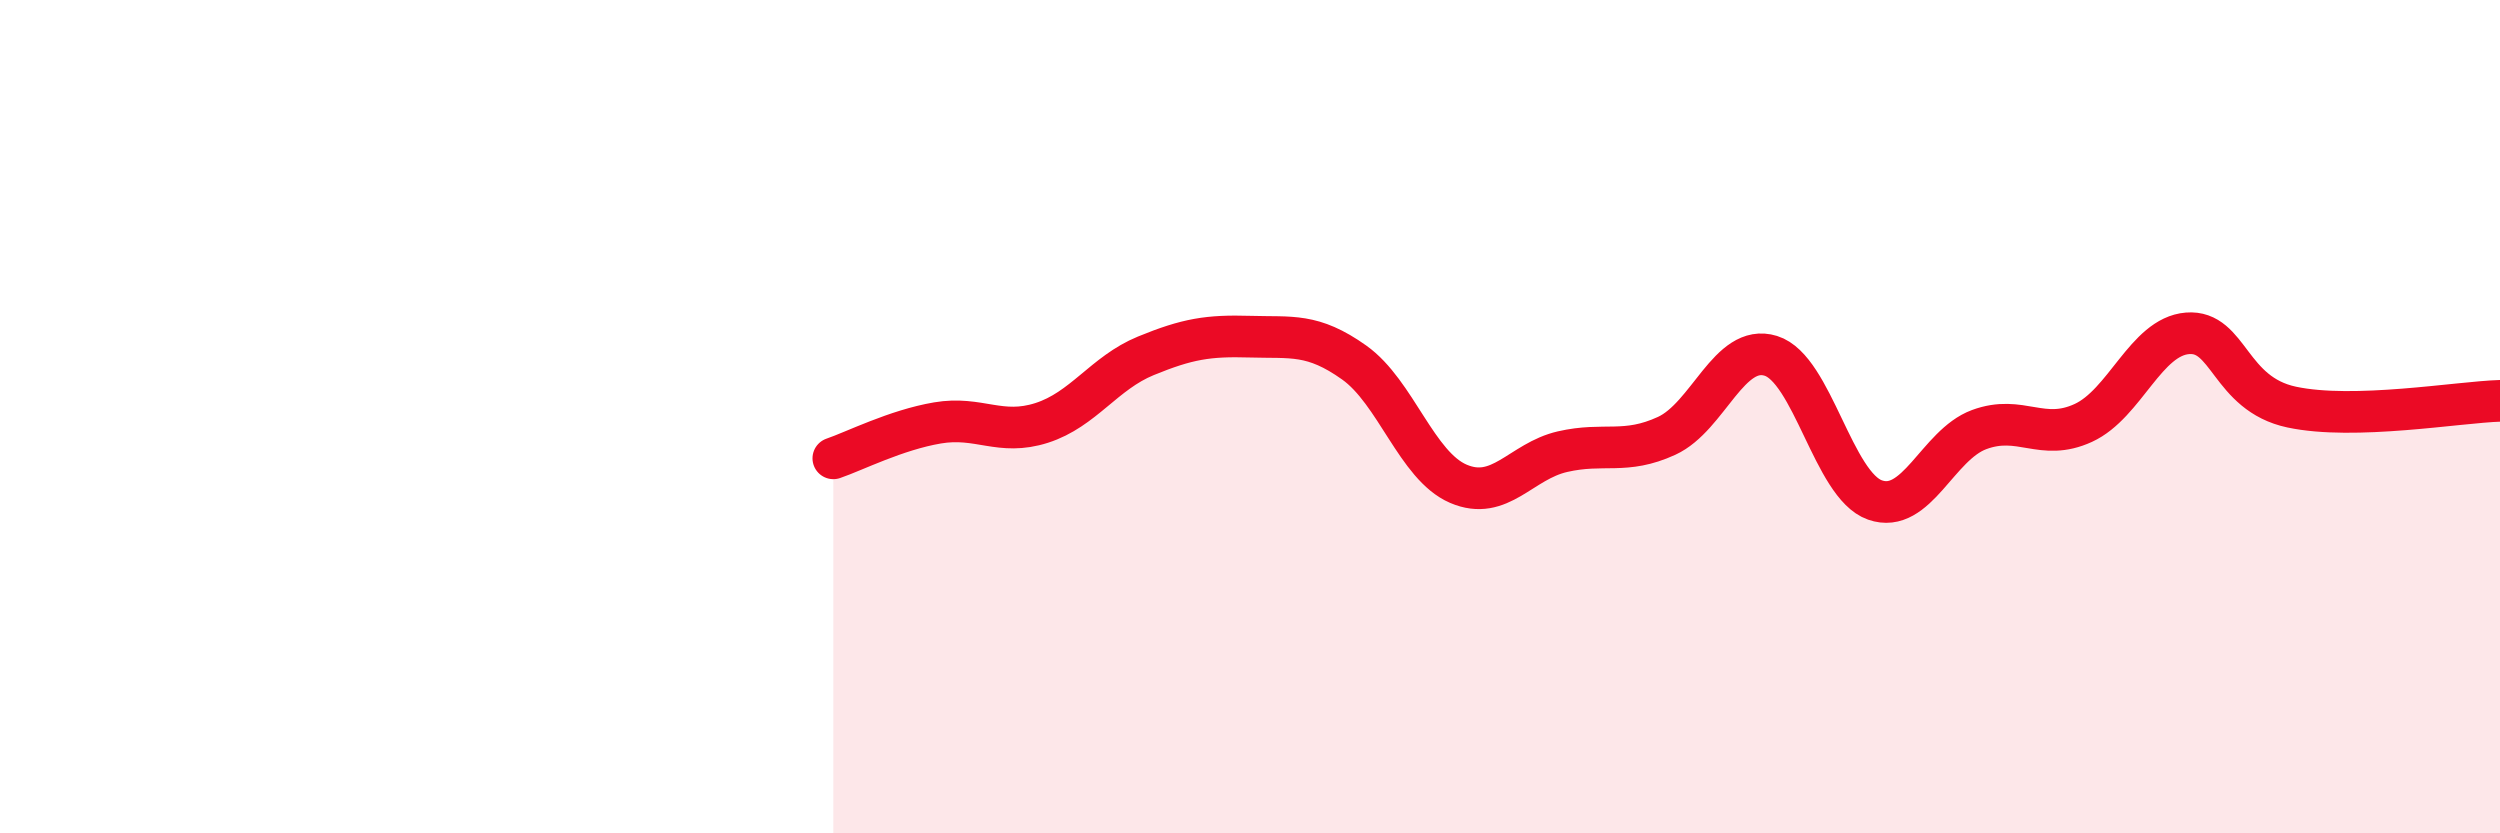 
    <svg width="60" height="20" viewBox="0 0 60 20" xmlns="http://www.w3.org/2000/svg">
      <path
        d="M 20,11 C 20.5,10.83 21.5,10.32 22.5,10.15 C 23.5,9.98 24,10.47 25,10.15 C 26,9.83 26.5,8.95 27.5,8.54 C 28.5,8.13 29,8.05 30,8.08 C 31,8.11 31.5,7.99 32.5,8.7 C 33.5,9.41 34,11.18 35,11.61 C 36,12.04 36.5,11.07 37.5,10.84 C 38.5,10.61 39,10.92 40,10.46 C 41,10 41.5,8.23 42.5,8.54 C 43.5,8.85 44,11.65 45,12 C 46,12.35 46.5,10.68 47.5,10.31 C 48.5,9.94 49,10.61 50,10.15 C 51,9.69 51.5,8.08 52.5,8 C 53.5,7.92 53.5,9.45 55,9.77 C 56.5,10.09 59,9.65 60,9.62L60 20L20 20Z"
        fill="#EB0A25"
        opacity="0.1"
        stroke-linecap="round"
        stroke-linejoin="round"
      />
      <path
        d="M 20,11 C 20.5,10.83 21.5,10.32 22.5,10.15 C 23.5,9.98 24,10.47 25,10.15 C 26,9.83 26.5,8.95 27.5,8.54 C 28.5,8.13 29,8.05 30,8.08 C 31,8.11 31.5,7.99 32.5,8.7 C 33.5,9.41 34,11.18 35,11.61 C 36,12.04 36.5,11.07 37.5,10.84 C 38.5,10.61 39,10.92 40,10.46 C 41,10 41.5,8.23 42.5,8.54 C 43.5,8.85 44,11.65 45,12 C 46,12.35 46.5,10.68 47.5,10.31 C 48.5,9.94 49,10.61 50,10.15 C 51,9.69 51.5,8.08 52.5,8 C 53.5,7.92 53.5,9.45 55,9.77 C 56.5,10.09 59,9.65 60,9.62"
        stroke="#EB0A25"
        stroke-width="1"
        fill="none"
        stroke-linecap="round"
        stroke-linejoin="round"
      />
    </svg>
  